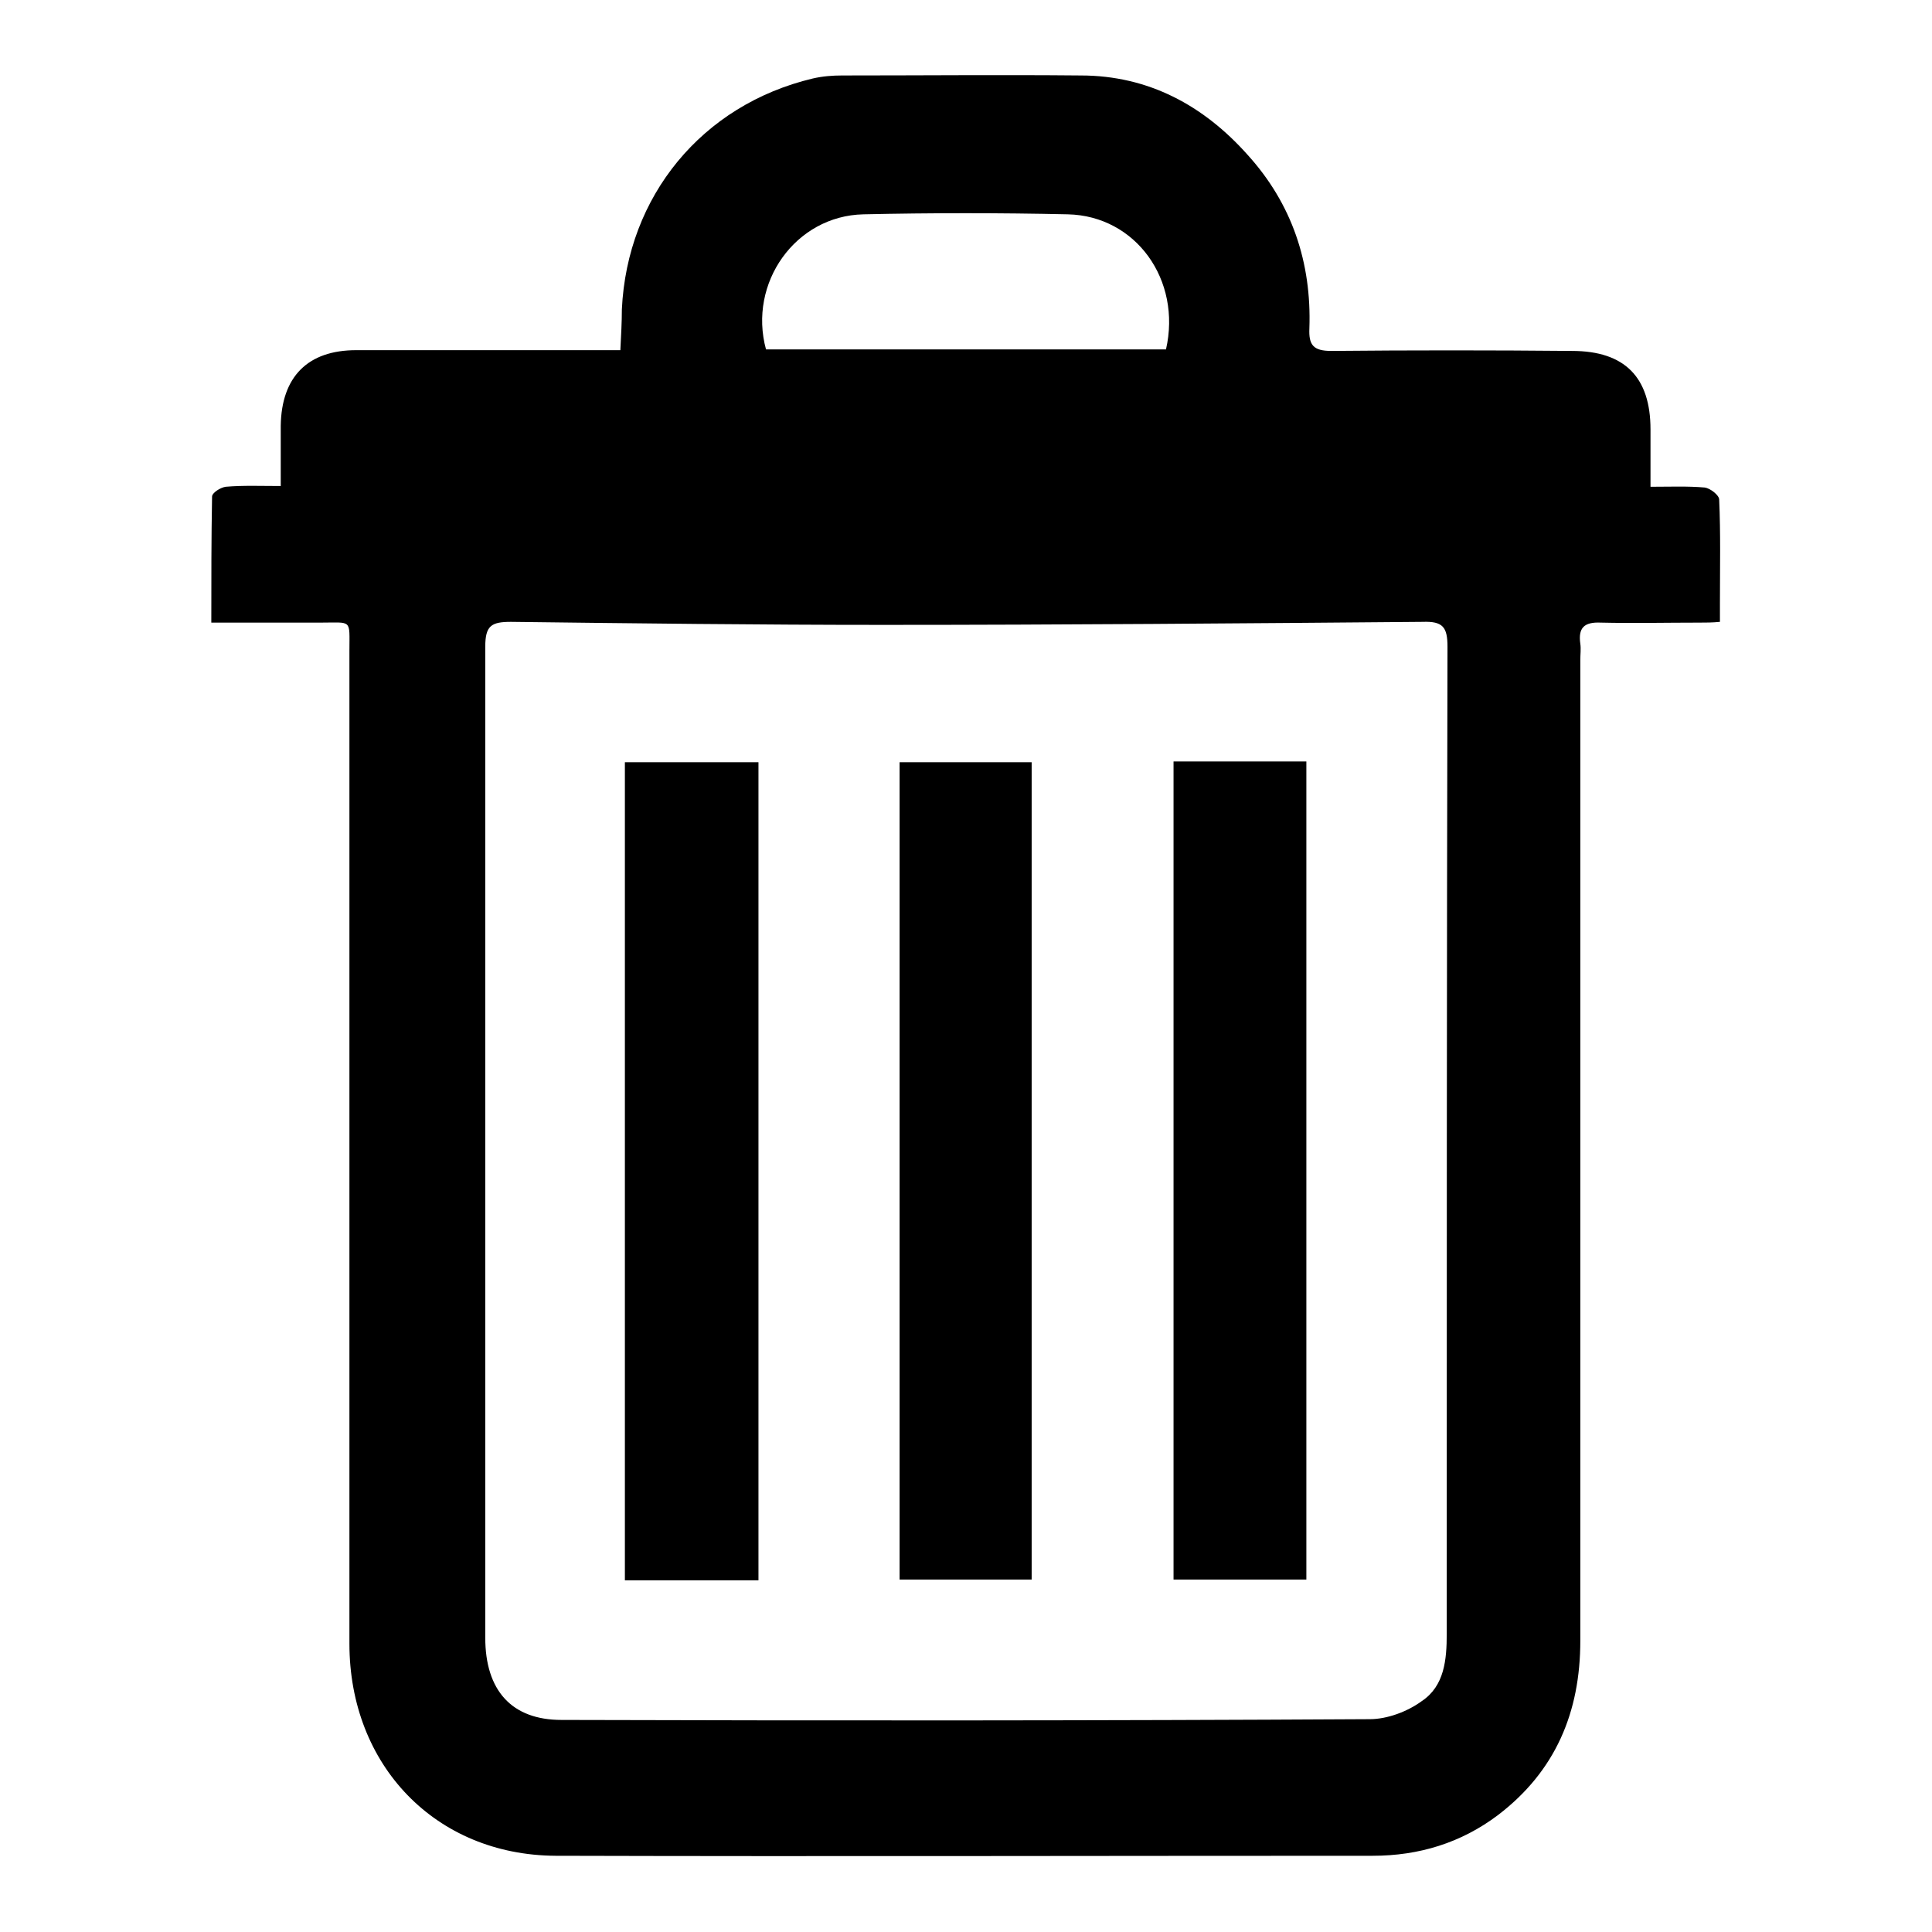 <?xml version="1.0" encoding="utf-8"?>
<!-- Svg Vector Icons : http://www.onlinewebfonts.com/icon -->
<!DOCTYPE svg PUBLIC "-//W3C//DTD SVG 1.1//EN" "http://www.w3.org/Graphics/SVG/1.1/DTD/svg11.dtd">
<svg version="1.1" xmlns="http://www.w3.org/2000/svg" xmlns:xlink="http://www.w3.org/1999/xlink" x="0px" y="0px" viewBox="0 0 256 256" enable-background="new 0 0 256 256" xml:space="preserve">
<g> <path fill="#000000" d="M28,82.5c0-5.8,0-11.2,0.1-16.7c0-0.5,1.1-1.2,1.8-1.3c2.3-0.2,4.7-0.1,7.3-0.1c0-2.8,0-5.4,0-8 c0.1-6.5,3.6-10,10-10c10.5,0,21.1,0,31.6,0h3.4c0.1-2,0.2-3.7,0.2-5.4C83.1,26,93,13.9,107.7,10.4c1.3-0.3,2.6-0.4,3.9-0.4 c10.5,0,21.1-0.1,31.6,0c9,0,16.3,4,22.1,10.5c5.9,6.5,8.5,14.3,8.2,23c-0.1,2.2,0.5,3,2.9,3c10.6-0.1,21.2-0.1,31.9,0 c7,0,10.4,3.5,10.4,10.4c0,2.4,0,4.8,0,7.6c2.6,0,4.9-0.1,7.2,0.1c0.7,0.1,1.9,1,1.9,1.6c0.2,4.5,0.1,9,0.1,13.6c0,0.8,0,1.5,0,2.6 c-1,0.1-1.9,0.1-2.7,0.1c-4.4,0-8.7,0.1-13.1,0c-2.2-0.1-3,0.7-2.7,2.8c0.1,0.7,0,1.4,0,2.1c0,43.3,0,86.7,0,130 c0,9.5-3.3,17.3-10.9,23.1c-4.9,3.7-10.5,5.4-16.6,5.4c-36.1,0-72.2,0.1-108.3,0c-15.9-0.1-27.3-12-27.3-28.1 c0-43.9,0-87.7,0-131.6c0-4.2,0.4-3.7-3.8-3.7C37.9,82.5,33.2,82.5,28,82.5L28,82.5z M64.3,151.5c0,21.8,0,43.7,0,65.5 c0,7,3.5,10.9,10.1,10.9c35.7,0.1,71.4,0.1,107.1-0.1c2.3,0,5-1,6.9-2.4c3-2,3.3-5.5,3.3-8.9c0-43.6,0-87.2,0.1-130.8 c0-2.6-0.6-3.4-3.3-3.3c-23.8,0.2-47.7,0.4-71.5,0.4c-16.4,0-32.9-0.2-49.3-0.4c-2.6,0-3.4,0.5-3.4,3.3 C64.3,107.6,64.3,129.6,64.3,151.5L64.3,151.5z M154.5,46.3c2.1-9.2-4-17.7-13-17.9c-9-0.2-18.1-0.2-27.1,0 c-9,0.2-15.3,9.1-12.9,17.9H154.5L154.5,46.3z M100.5,209.4H82.8V101h17.7V209.4L100.5,209.4z M155.5,100.9h17.6v108.4h-17.6V100.9 L155.5,100.9z M119.2,101h17.5v108.3h-17.5V101L119.2,101z"/></g>
</svg>